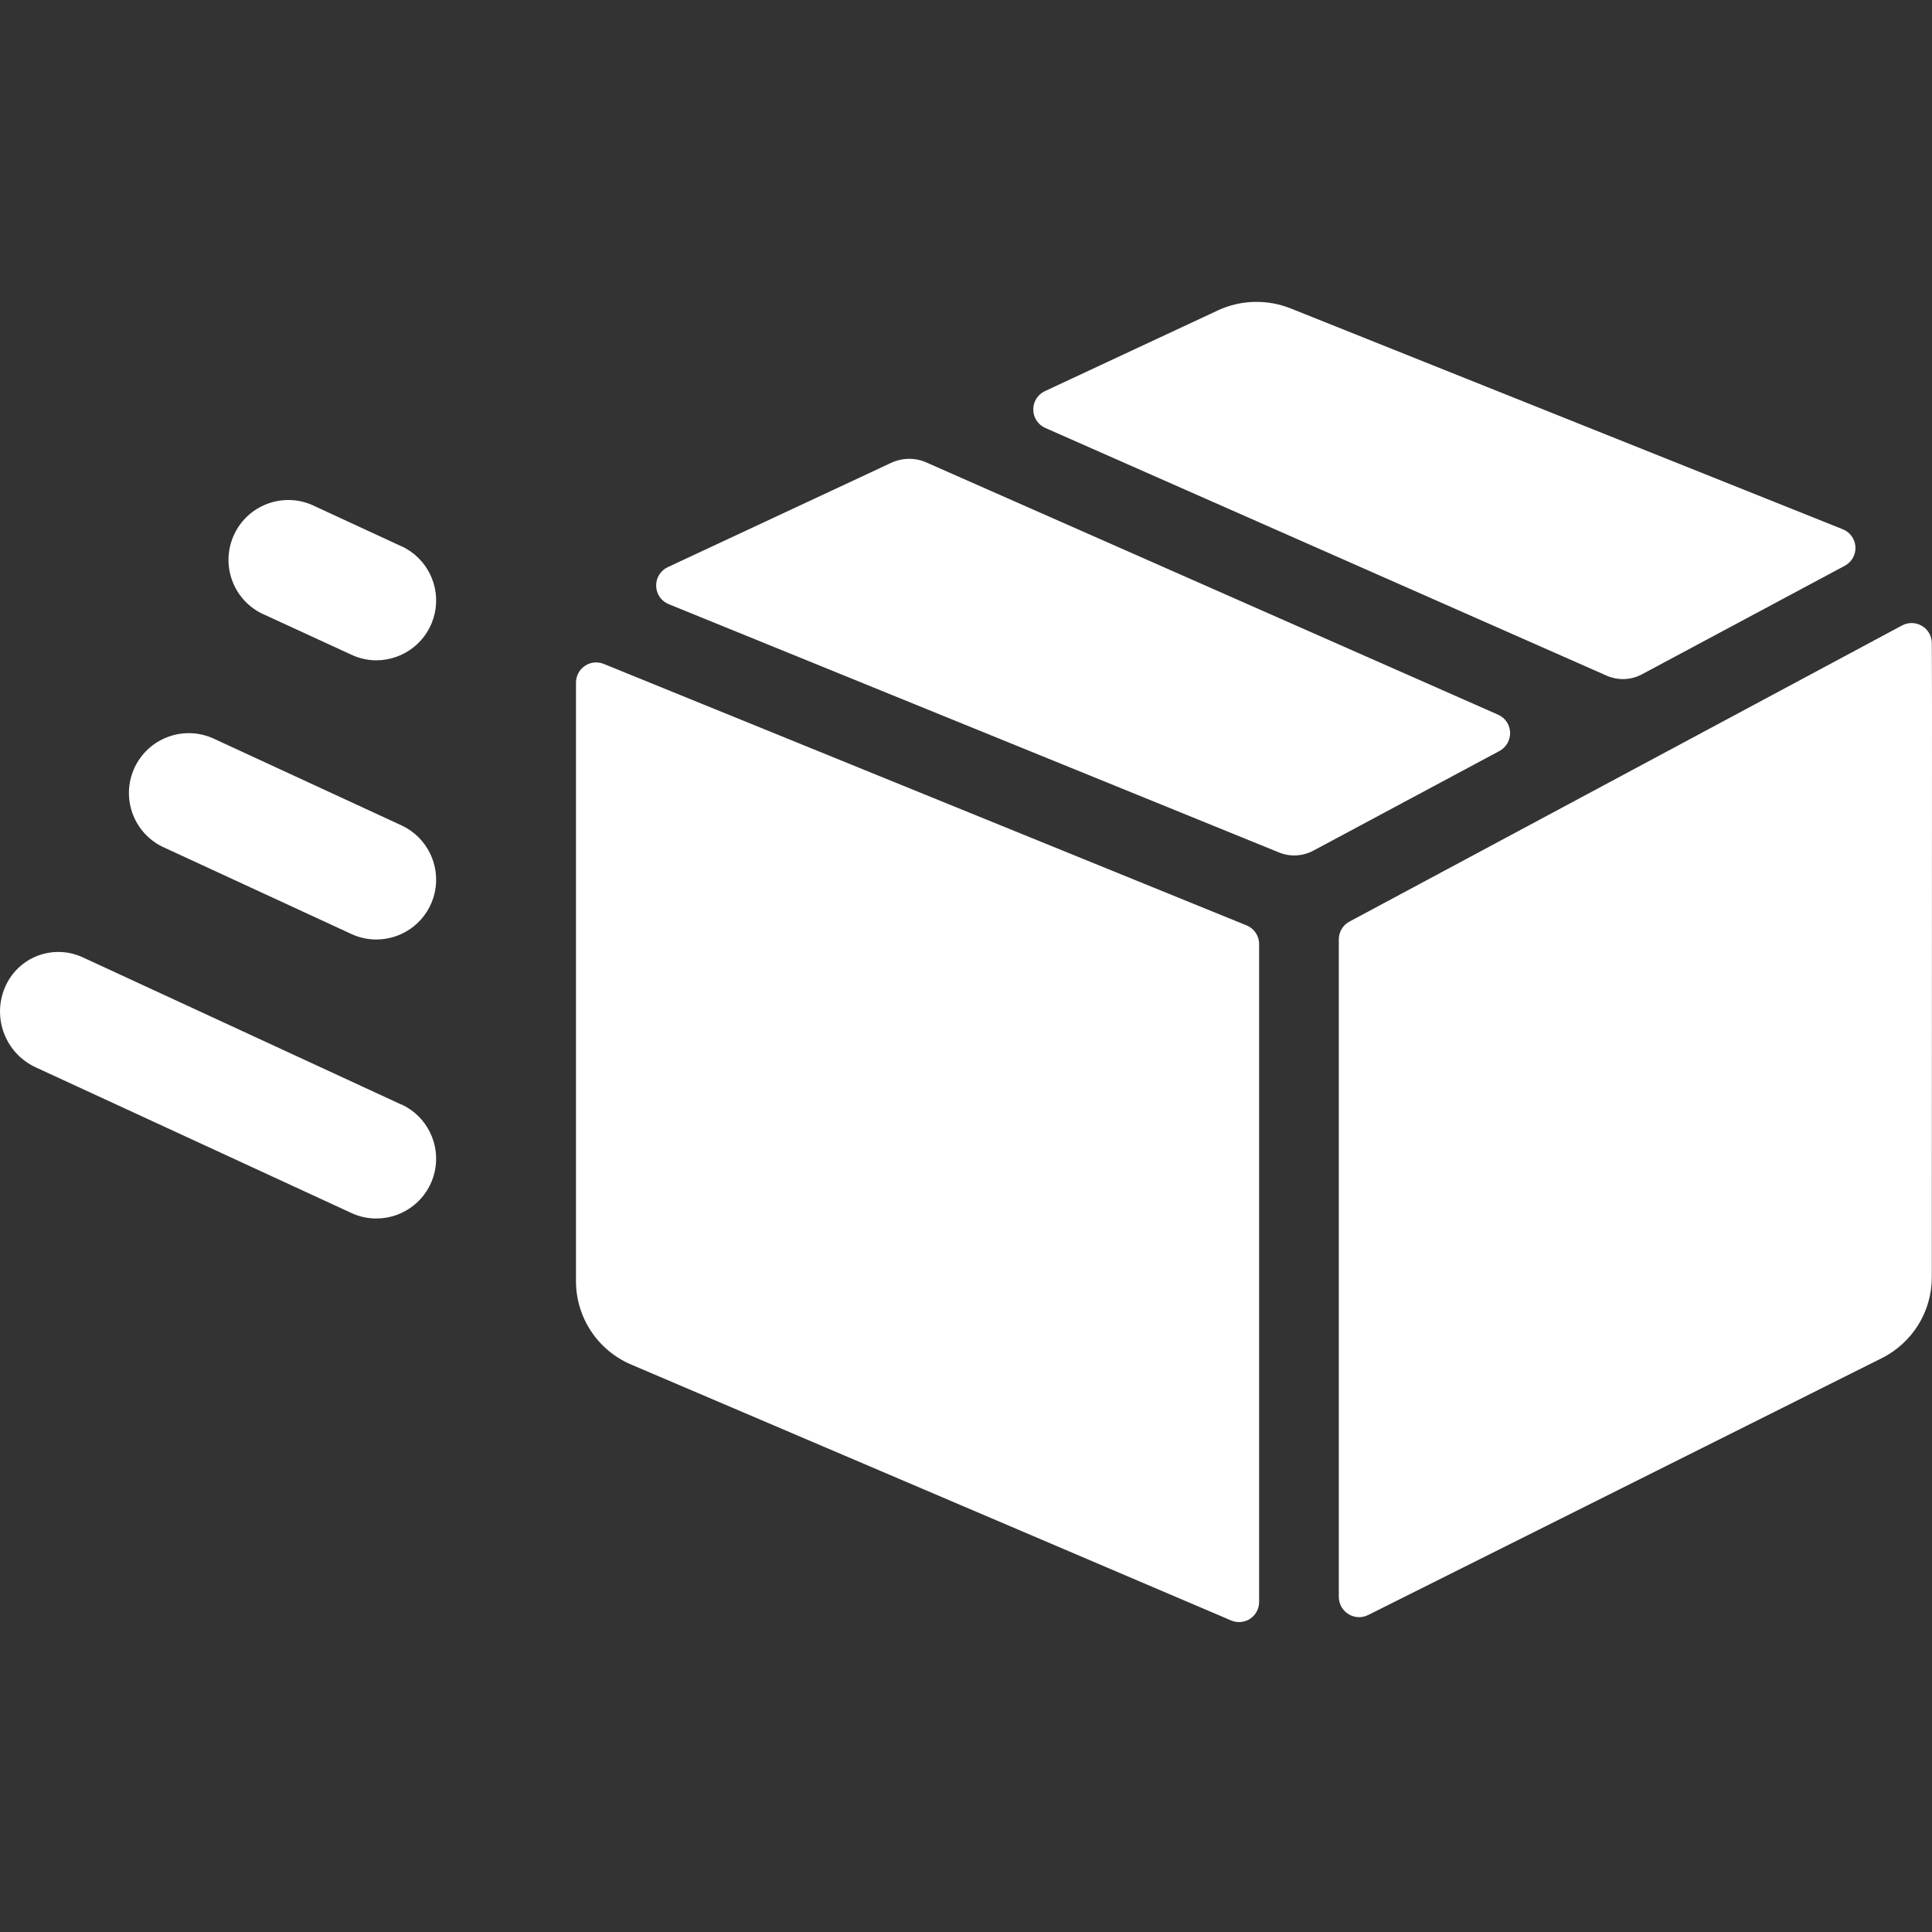 <svg width="32" height="32" viewBox="0 0 32 32" fill="none" xmlns="http://www.w3.org/2000/svg">
<rect x="0" y="0" width="32" height="32" fill="#333333" stroke="none"/>
<path d="M30.555 9.371C30.67 9.31 30.739 9.188 30.732 9.058C30.725 8.928 30.643 8.814 30.521 8.766C29.609 8.399 27.291 7.475 21.381 5.11C20.993 4.954 20.557 4.964 20.176 5.139L17.306 6.479C17.188 6.534 17.112 6.654 17.114 6.785C17.115 6.917 17.193 7.035 17.313 7.088L26.611 11.191C26.799 11.274 27.016 11.266 27.197 11.168L30.555 9.371Z" fill="#ffffff"/>
<path d="M22.175 26.451C22.176 26.567 22.236 26.675 22.335 26.735C22.433 26.796 22.557 26.802 22.66 26.75L31.169 22.495C31.676 22.241 31.997 21.723 31.997 21.156C31.997 13.847 32.004 11.468 31.997 10.652C31.996 10.534 31.934 10.425 31.832 10.366C31.731 10.306 31.606 10.304 31.503 10.36L22.352 15.264C22.243 15.321 22.175 15.435 22.175 15.558V26.451Z" fill="#ffffff"/>
<path d="M10.001 10.997C9.898 10.955 9.781 10.966 9.689 11.028C9.597 11.089 9.541 11.193 9.54 11.304C9.54 12.055 9.54 14.277 9.54 21.222C9.541 21.822 9.899 22.364 10.451 22.6L20.389 26.839C20.492 26.884 20.611 26.874 20.706 26.812C20.799 26.75 20.856 26.644 20.855 26.531V15.637C20.856 15.501 20.773 15.378 20.646 15.327L10.001 10.997Z" fill="#ffffff"/>
<path d="M21.186 14.12C21.37 14.195 21.578 14.183 21.754 14.089L24.837 12.438C24.949 12.377 25.017 12.258 25.012 12.13C25.007 12.002 24.93 11.888 24.812 11.837L15.328 7.653C15.147 7.577 14.941 7.582 14.763 7.665L11.06 9.394C10.94 9.45 10.864 9.573 10.868 9.706C10.871 9.839 10.953 9.957 11.076 10.007L21.186 14.12Z" fill="#ffffff"/>
<path d="M6.65 18.296L1.363 15.853C1.127 15.746 0.858 15.739 0.617 15.833C0.376 15.927 0.183 16.115 0.082 16.354C-0.135 16.863 0.094 17.452 0.597 17.681L5.82 20.091C5.95 20.152 6.092 20.183 6.235 20.182C6.7 20.181 7.101 19.858 7.201 19.404C7.3 18.951 7.072 18.489 6.65 18.293V18.296Z" fill="#ffffff"/>
<path d="M6.65 13.671L3.522 12.226C3.028 12.011 2.453 12.23 2.227 12.719C2.001 13.208 2.207 13.788 2.691 14.025L5.82 15.47C5.95 15.53 6.092 15.562 6.235 15.561C6.7 15.56 7.101 15.236 7.201 14.783C7.3 14.329 7.072 13.867 6.65 13.671Z" fill="#ffffff"/>
<path d="M6.65 9.049L5.161 8.36C4.669 8.152 4.1 8.372 3.876 8.858C3.652 9.343 3.853 9.919 4.331 10.159L5.82 10.844C5.95 10.905 6.092 10.937 6.235 10.937C6.7 10.935 7.101 10.612 7.201 10.158C7.3 9.705 7.072 9.243 6.65 9.047V9.049Z" fill="#ffffff"/>
</svg>
